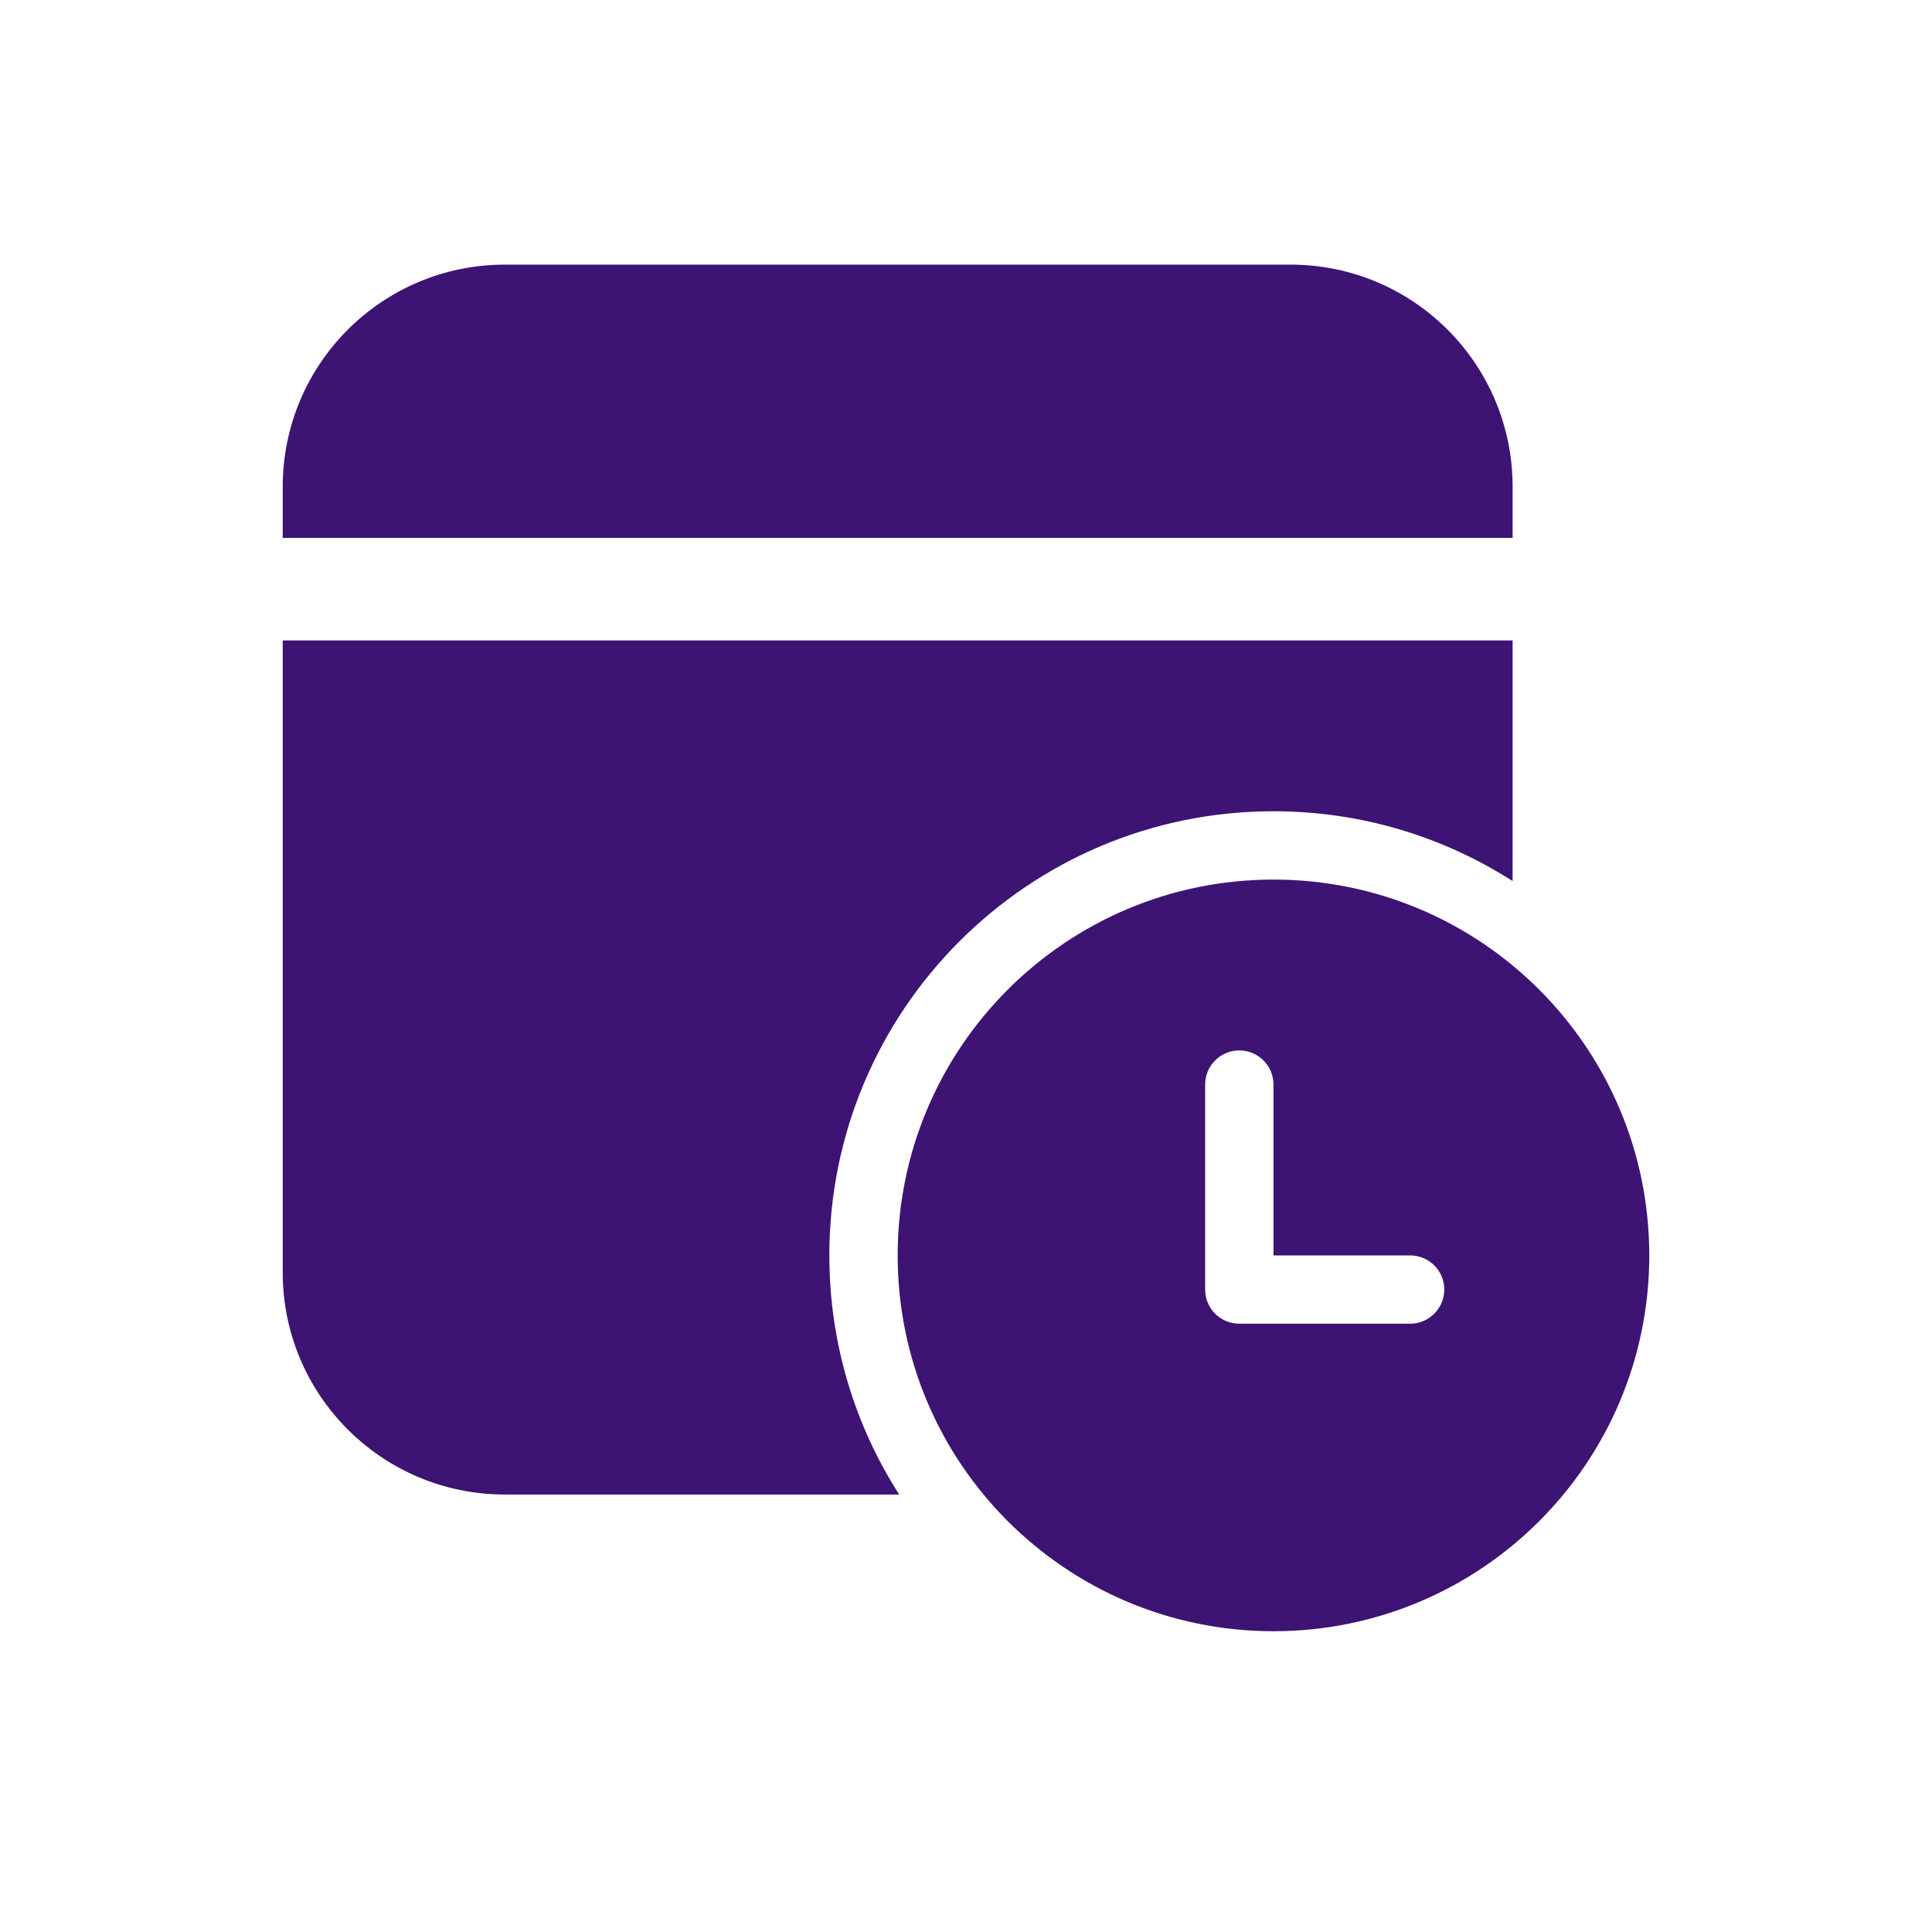 <?xml version="1.0" encoding="UTF-8"?>
<svg xmlns="http://www.w3.org/2000/svg" width="41" height="41" viewBox="0 0 41 41" fill="none">
  <path d="M27.387 5.616C29.99 5.616 32.1 7.726 32.1 10.329V11.416H6V10.329C6 7.726 8.11 5.616 10.713 5.616H27.387ZM32.1 13.591V18.698C30.635 17.76 28.893 17.216 27.025 17.216C21.82 17.216 17.6 21.436 17.6 26.642C17.6 28.51 18.144 30.252 19.082 31.716H10.713C8.11 31.716 6 29.607 6 27.004V13.591H32.1ZM35 26.642C35 22.237 31.43 18.666 27.025 18.666C22.62 18.666 19.05 22.237 19.05 26.642C19.05 31.046 22.62 34.617 27.025 34.617C31.43 34.617 35 31.046 35 26.642ZM27.025 26.642H29.925C30.325 26.642 30.65 26.966 30.65 27.366C30.65 27.767 30.325 28.091 29.925 28.091H26.3C25.9 28.091 25.575 27.767 25.575 27.366L25.575 27.364L25.575 23.016C25.575 22.616 25.9 22.291 26.3 22.291C26.7 22.291 27.025 22.616 27.025 23.016L27.025 26.642Z" fill="#3D1374"></path>
</svg>
